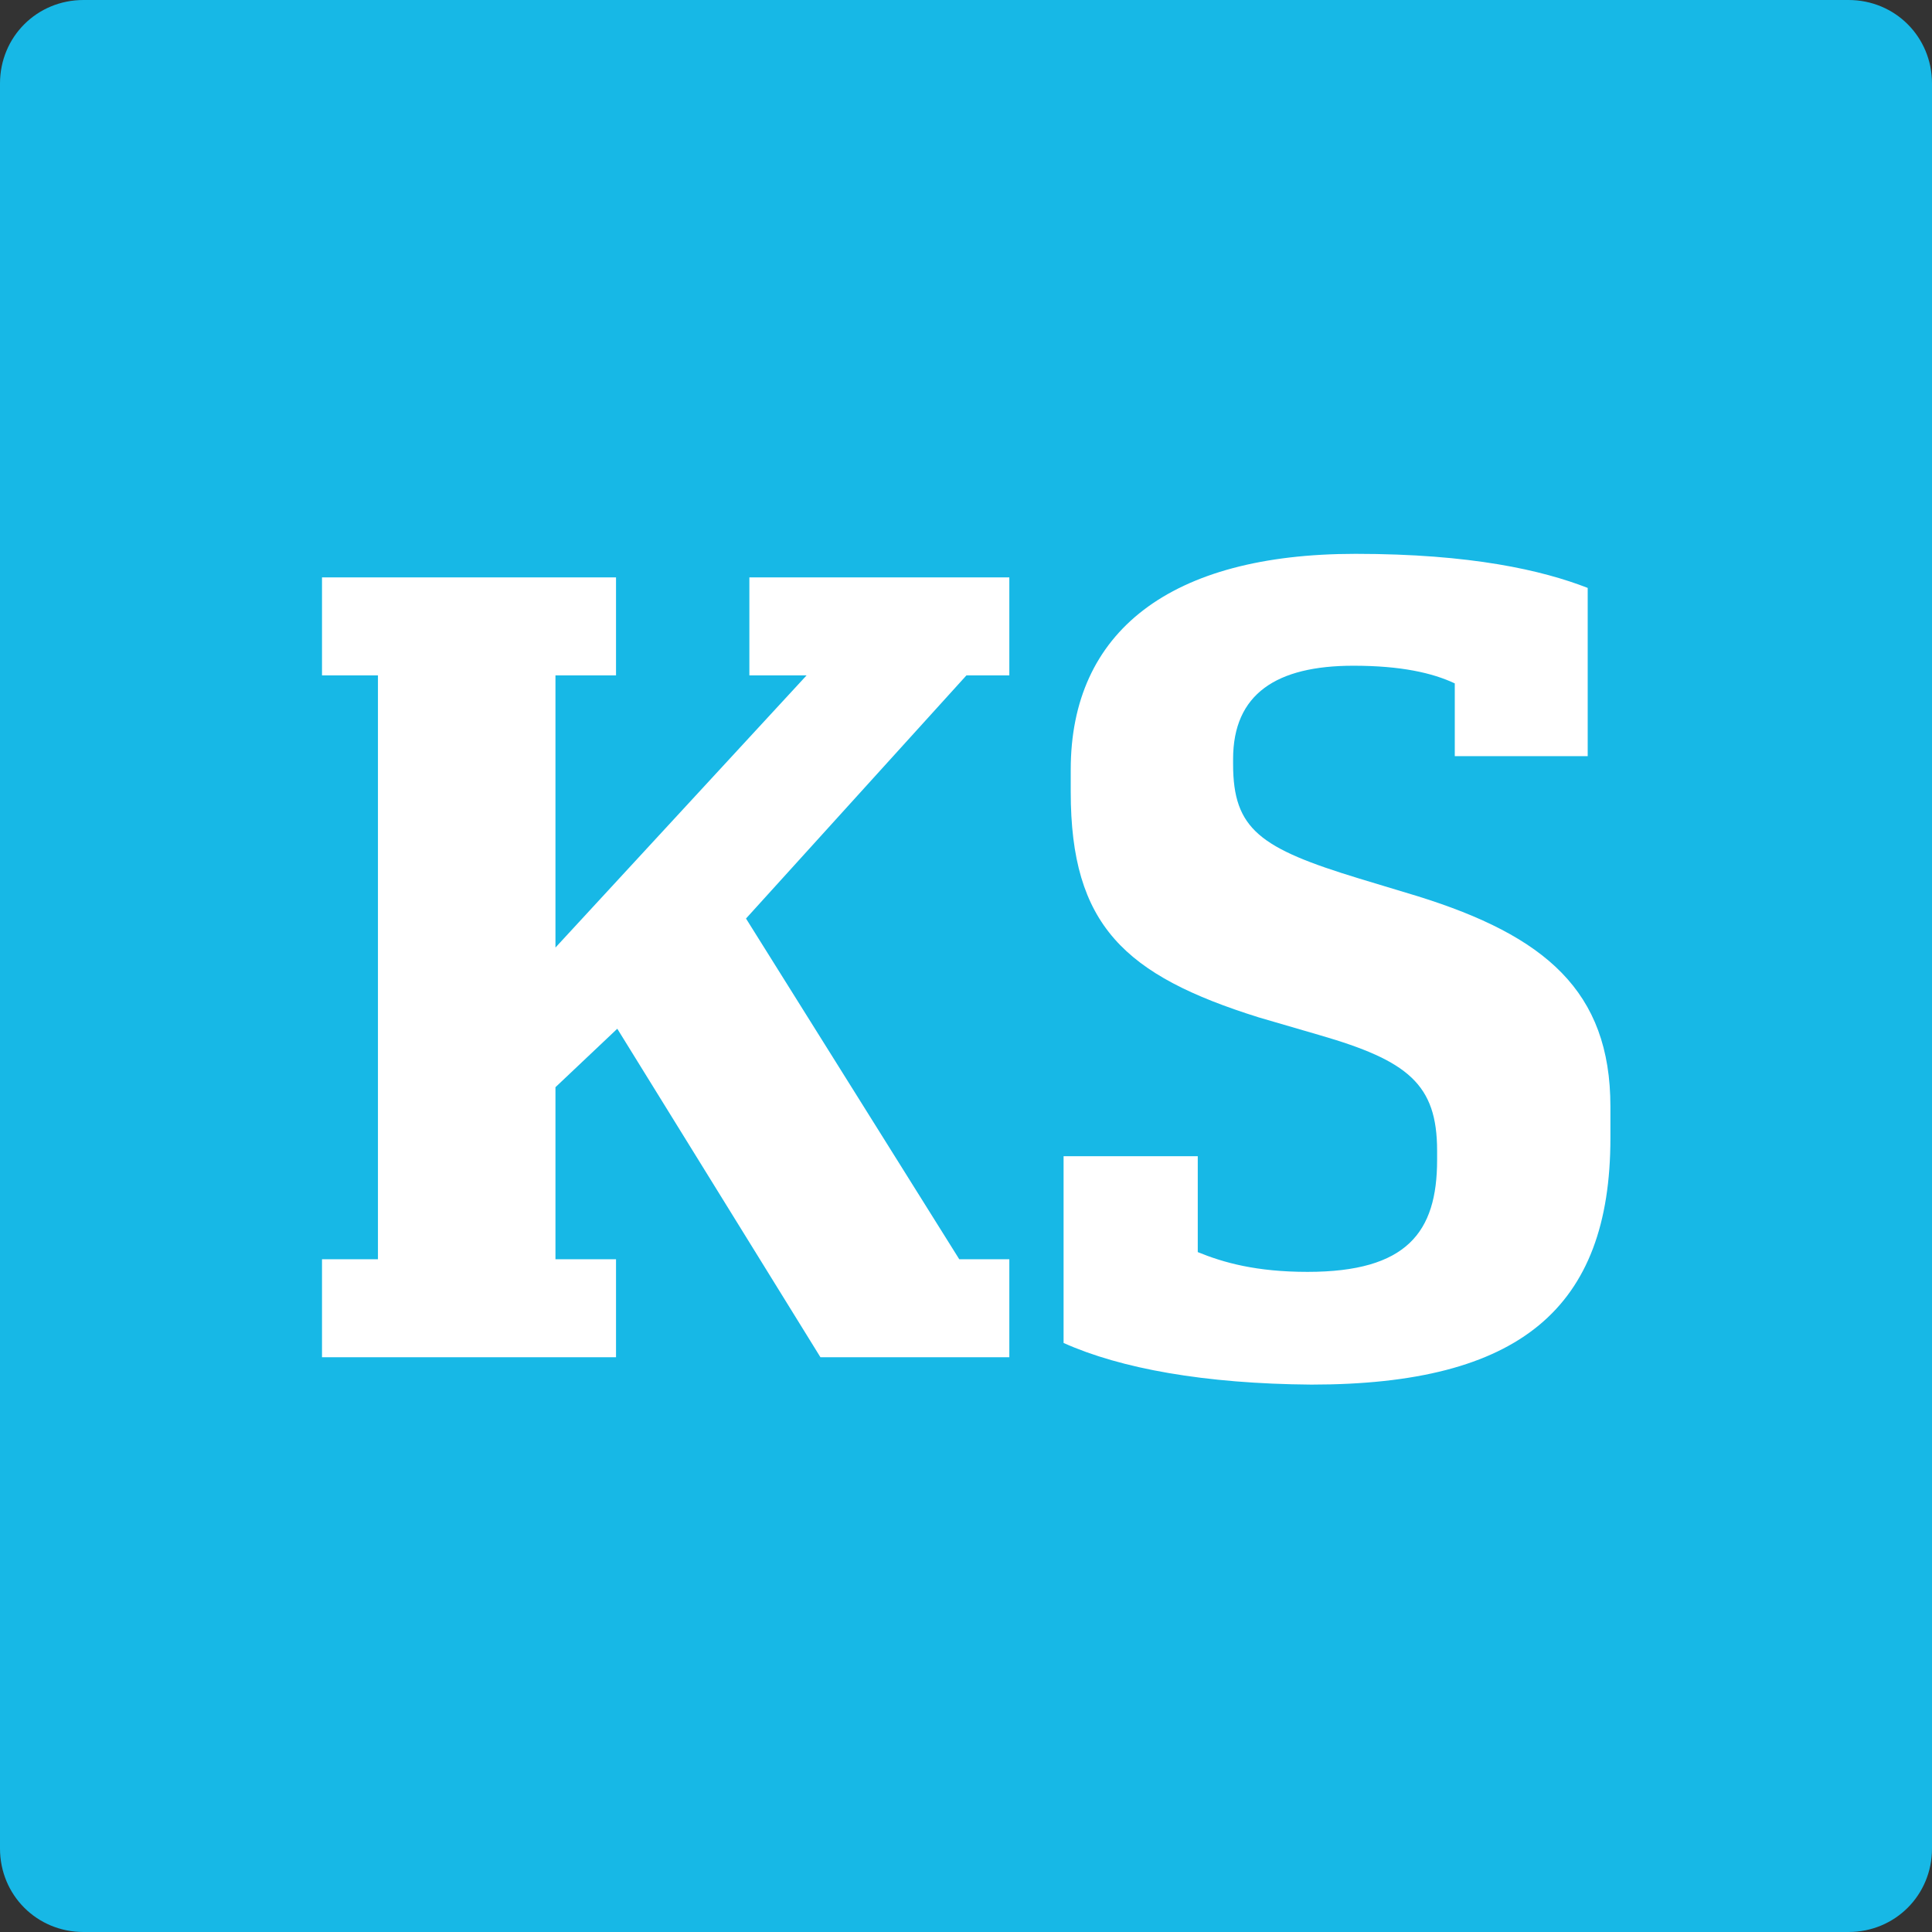 <svg width="300" height="300" viewBox="0 0 300 300" fill="none" xmlns="http://www.w3.org/2000/svg">
<rect x="0" y="0" width="300" height="300" fill="#333333" stroke="none"/>
<g clip-path="url(#clip0_7915_8085)">
<path d="M12.965 0H287.035C294.271 0 300 5.729 300 12.965V287.035C300 294.271 294.271 300 287.035 300H12.965C5.729 300 0 294.271 0 287.035V12.965C0 5.729 5.729 0 12.965 0Z" fill="#17B8E6"/>
<path d="M116.362 89.658V104.876H125.245L86.251 147.136V104.876H95.656V89.658H50V104.876H58.687V195.536H50V210.754H95.656V195.536H86.251V168.821L95.852 159.742L127.4 210.754H156.727V195.536H148.954L115.839 142.629L150.065 104.876H156.727V89.658H116.362Z" fill="white"/>
<path d="M165.152 208.534V179.533H185.988V194.425C189.973 196.058 195.067 197.495 203.036 197.495C218.451 197.495 223.153 191.355 223.153 180.121V178.684C223.153 168.364 218.647 164.706 204.865 160.722L195.459 157.979C174.623 151.447 166.263 143.674 166.263 122.969V119.507C166.263 98.084 181.677 86 210.482 86C228.444 86 239.482 88.547 246.537 91.291V117.417H225.897V106.117C222.435 104.485 217.536 103.374 210.155 103.374C198.202 103.374 191.475 107.75 191.475 117.874V118.658C191.475 128.782 195.655 131.722 211.07 136.424L220.149 139.168C239.874 145.307 250.064 153.864 250.064 171.826V176.725C250.064 203.178 235.955 215 203.624 215C187.033 214.869 174.035 212.518 165.152 208.534Z" fill="white"/>
</g>
<defs>
<clipPath id="clip0_7915_8085">
<rect width="300" height="300" fill="white"/>
</clipPath>
</defs>
</svg>
